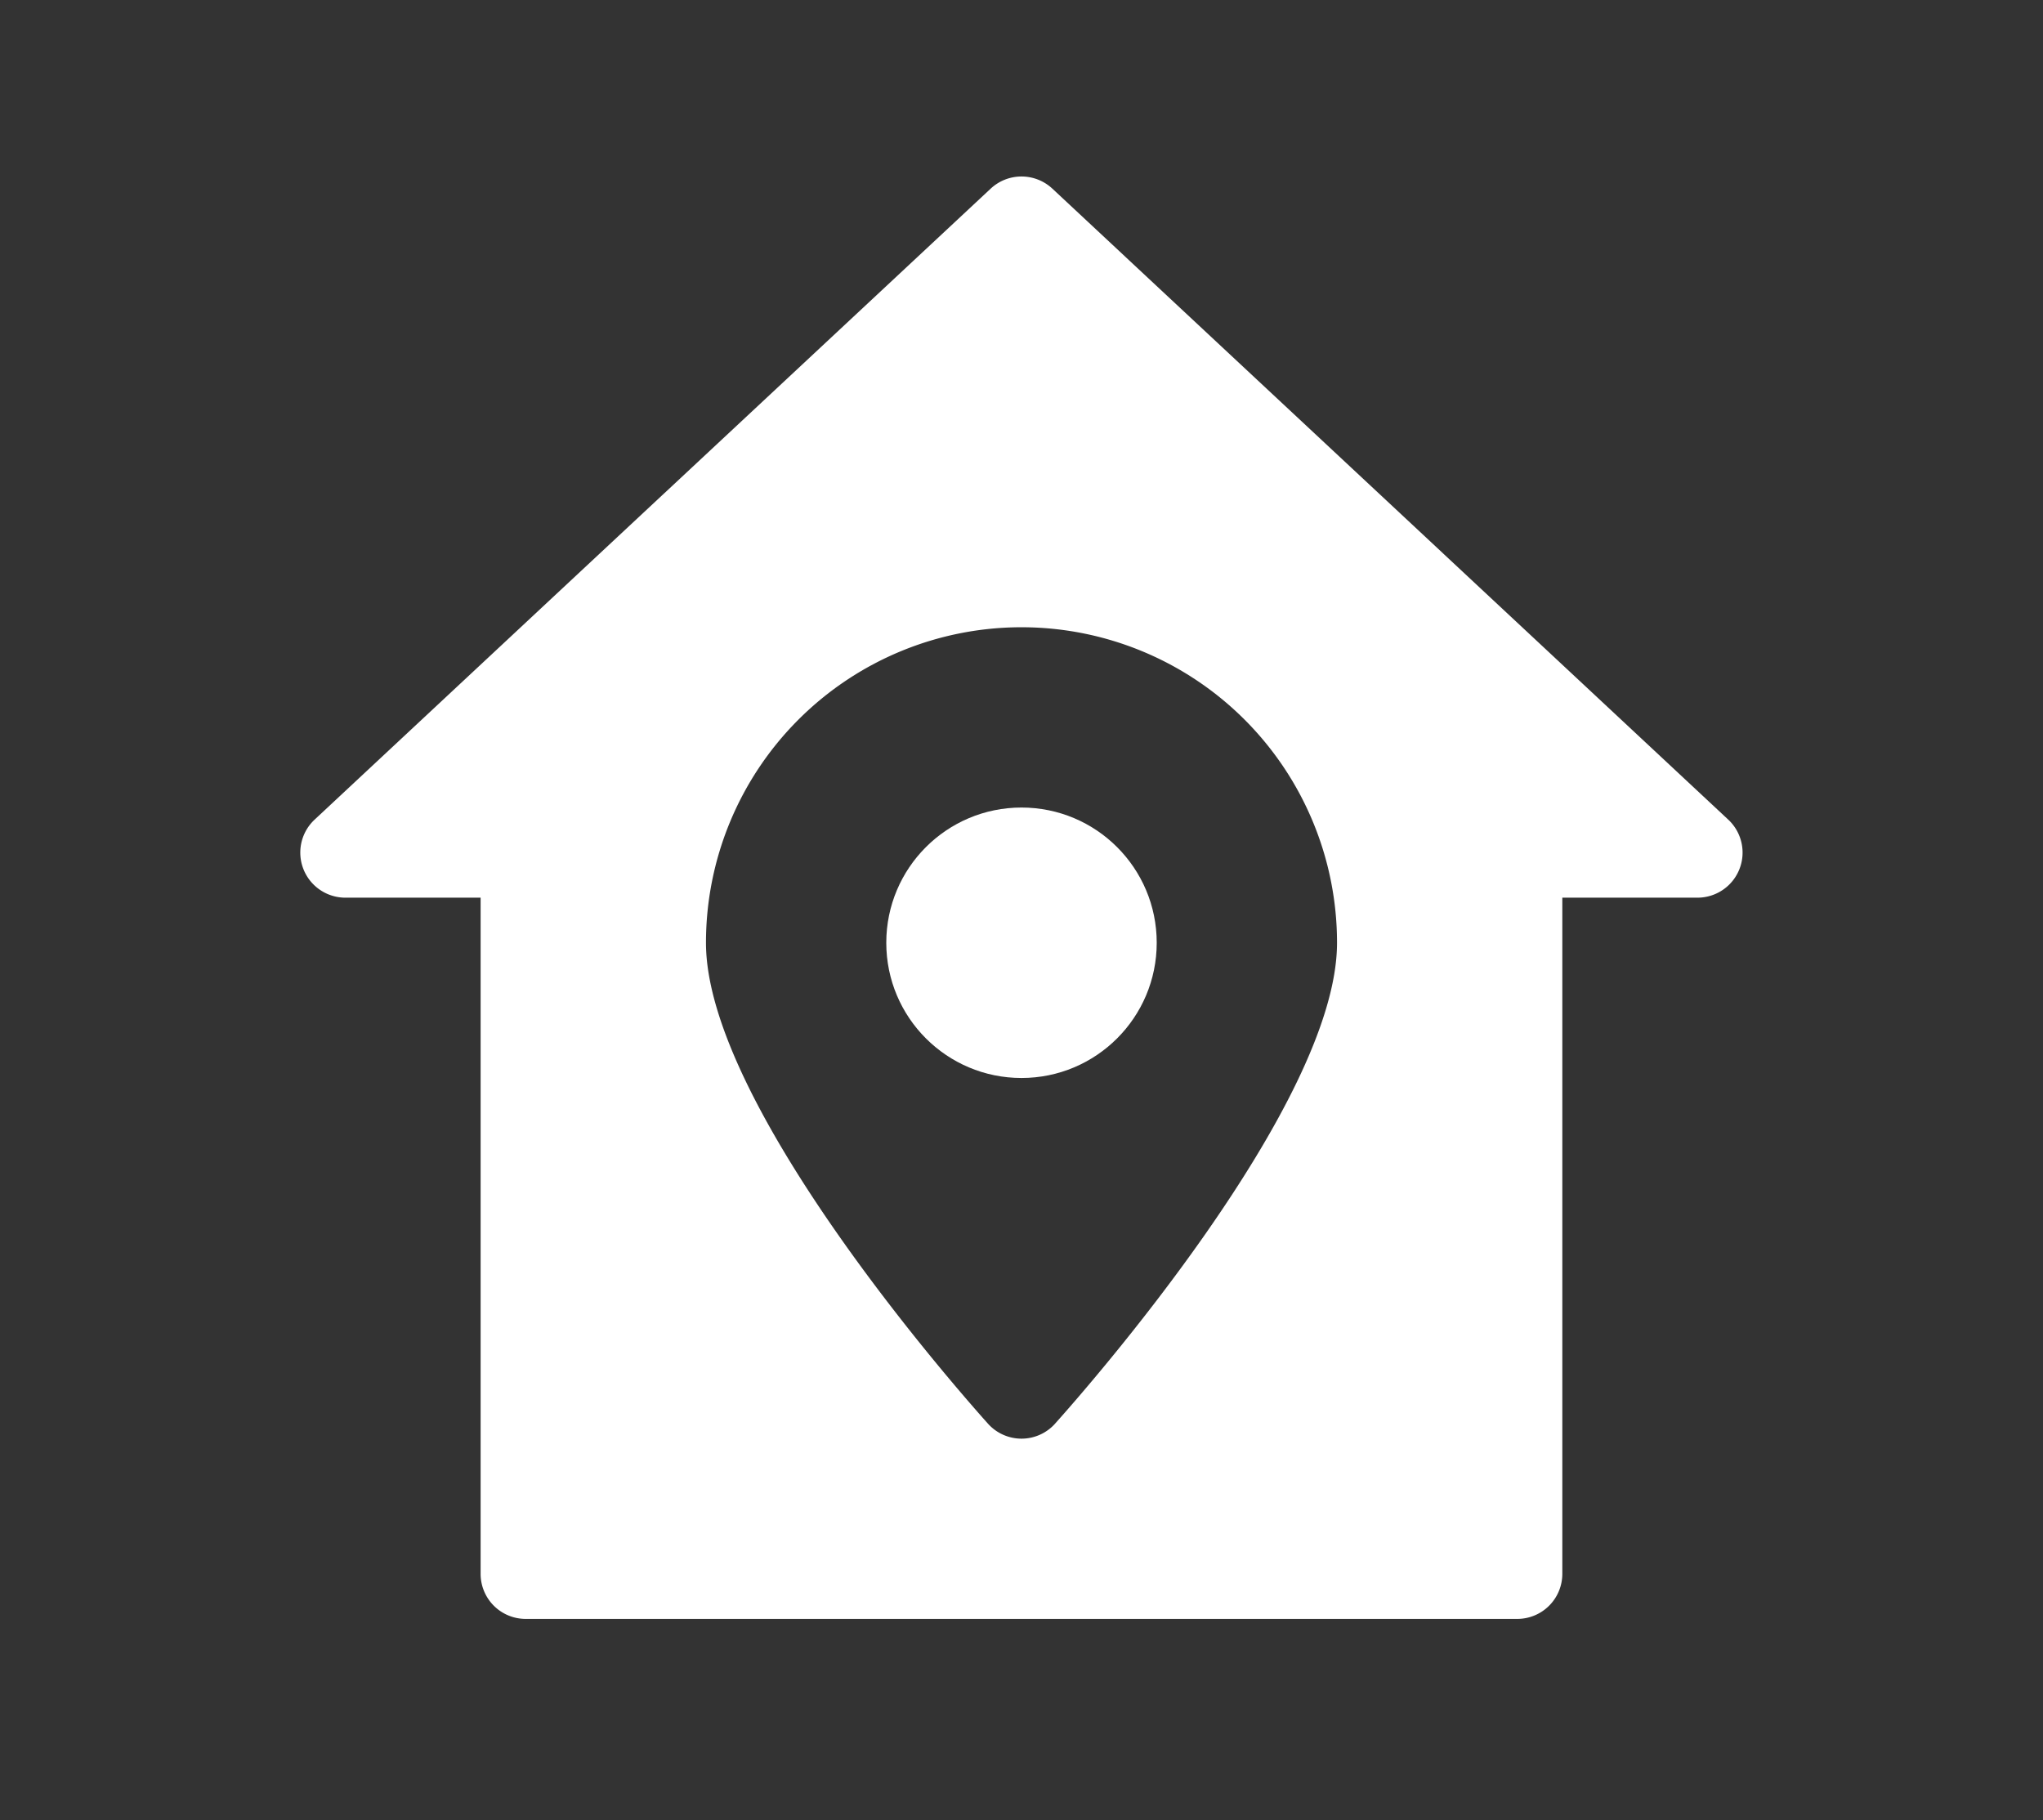 <svg id="Layer_1" data-name="Layer 1" xmlns="http://www.w3.org/2000/svg" viewBox="0 0 606.76 540.54"><rect x="0" y="0" width="606.76" height="540.54" fill="#333333" stroke="none"/><defs><style>.cls-1{fill:#fff;}</style></defs><circle class="cls-1" cx="303.38" cy="279.98" r="40.16"/><path class="cls-1" d="M312.52,56a13.43,13.43,0,0,0-18.27,0L93.44,243.41a13.39,13.39,0,0,0,9.14,23.18h40.16V467.4a13.38,13.38,0,0,0,13.39,13.38H450.64A13.38,13.38,0,0,0,464,467.4V266.59h40.16a13.39,13.39,0,0,0,9.12-23.18Zm.83,366.8a13.38,13.38,0,0,1-19.93,0c-8.57-9.56-83.75-94.72-83.75-142.81a93.71,93.71,0,1,1,187.42,0C397.09,328.07,321.92,413.23,313.35,422.79Z"/></svg>